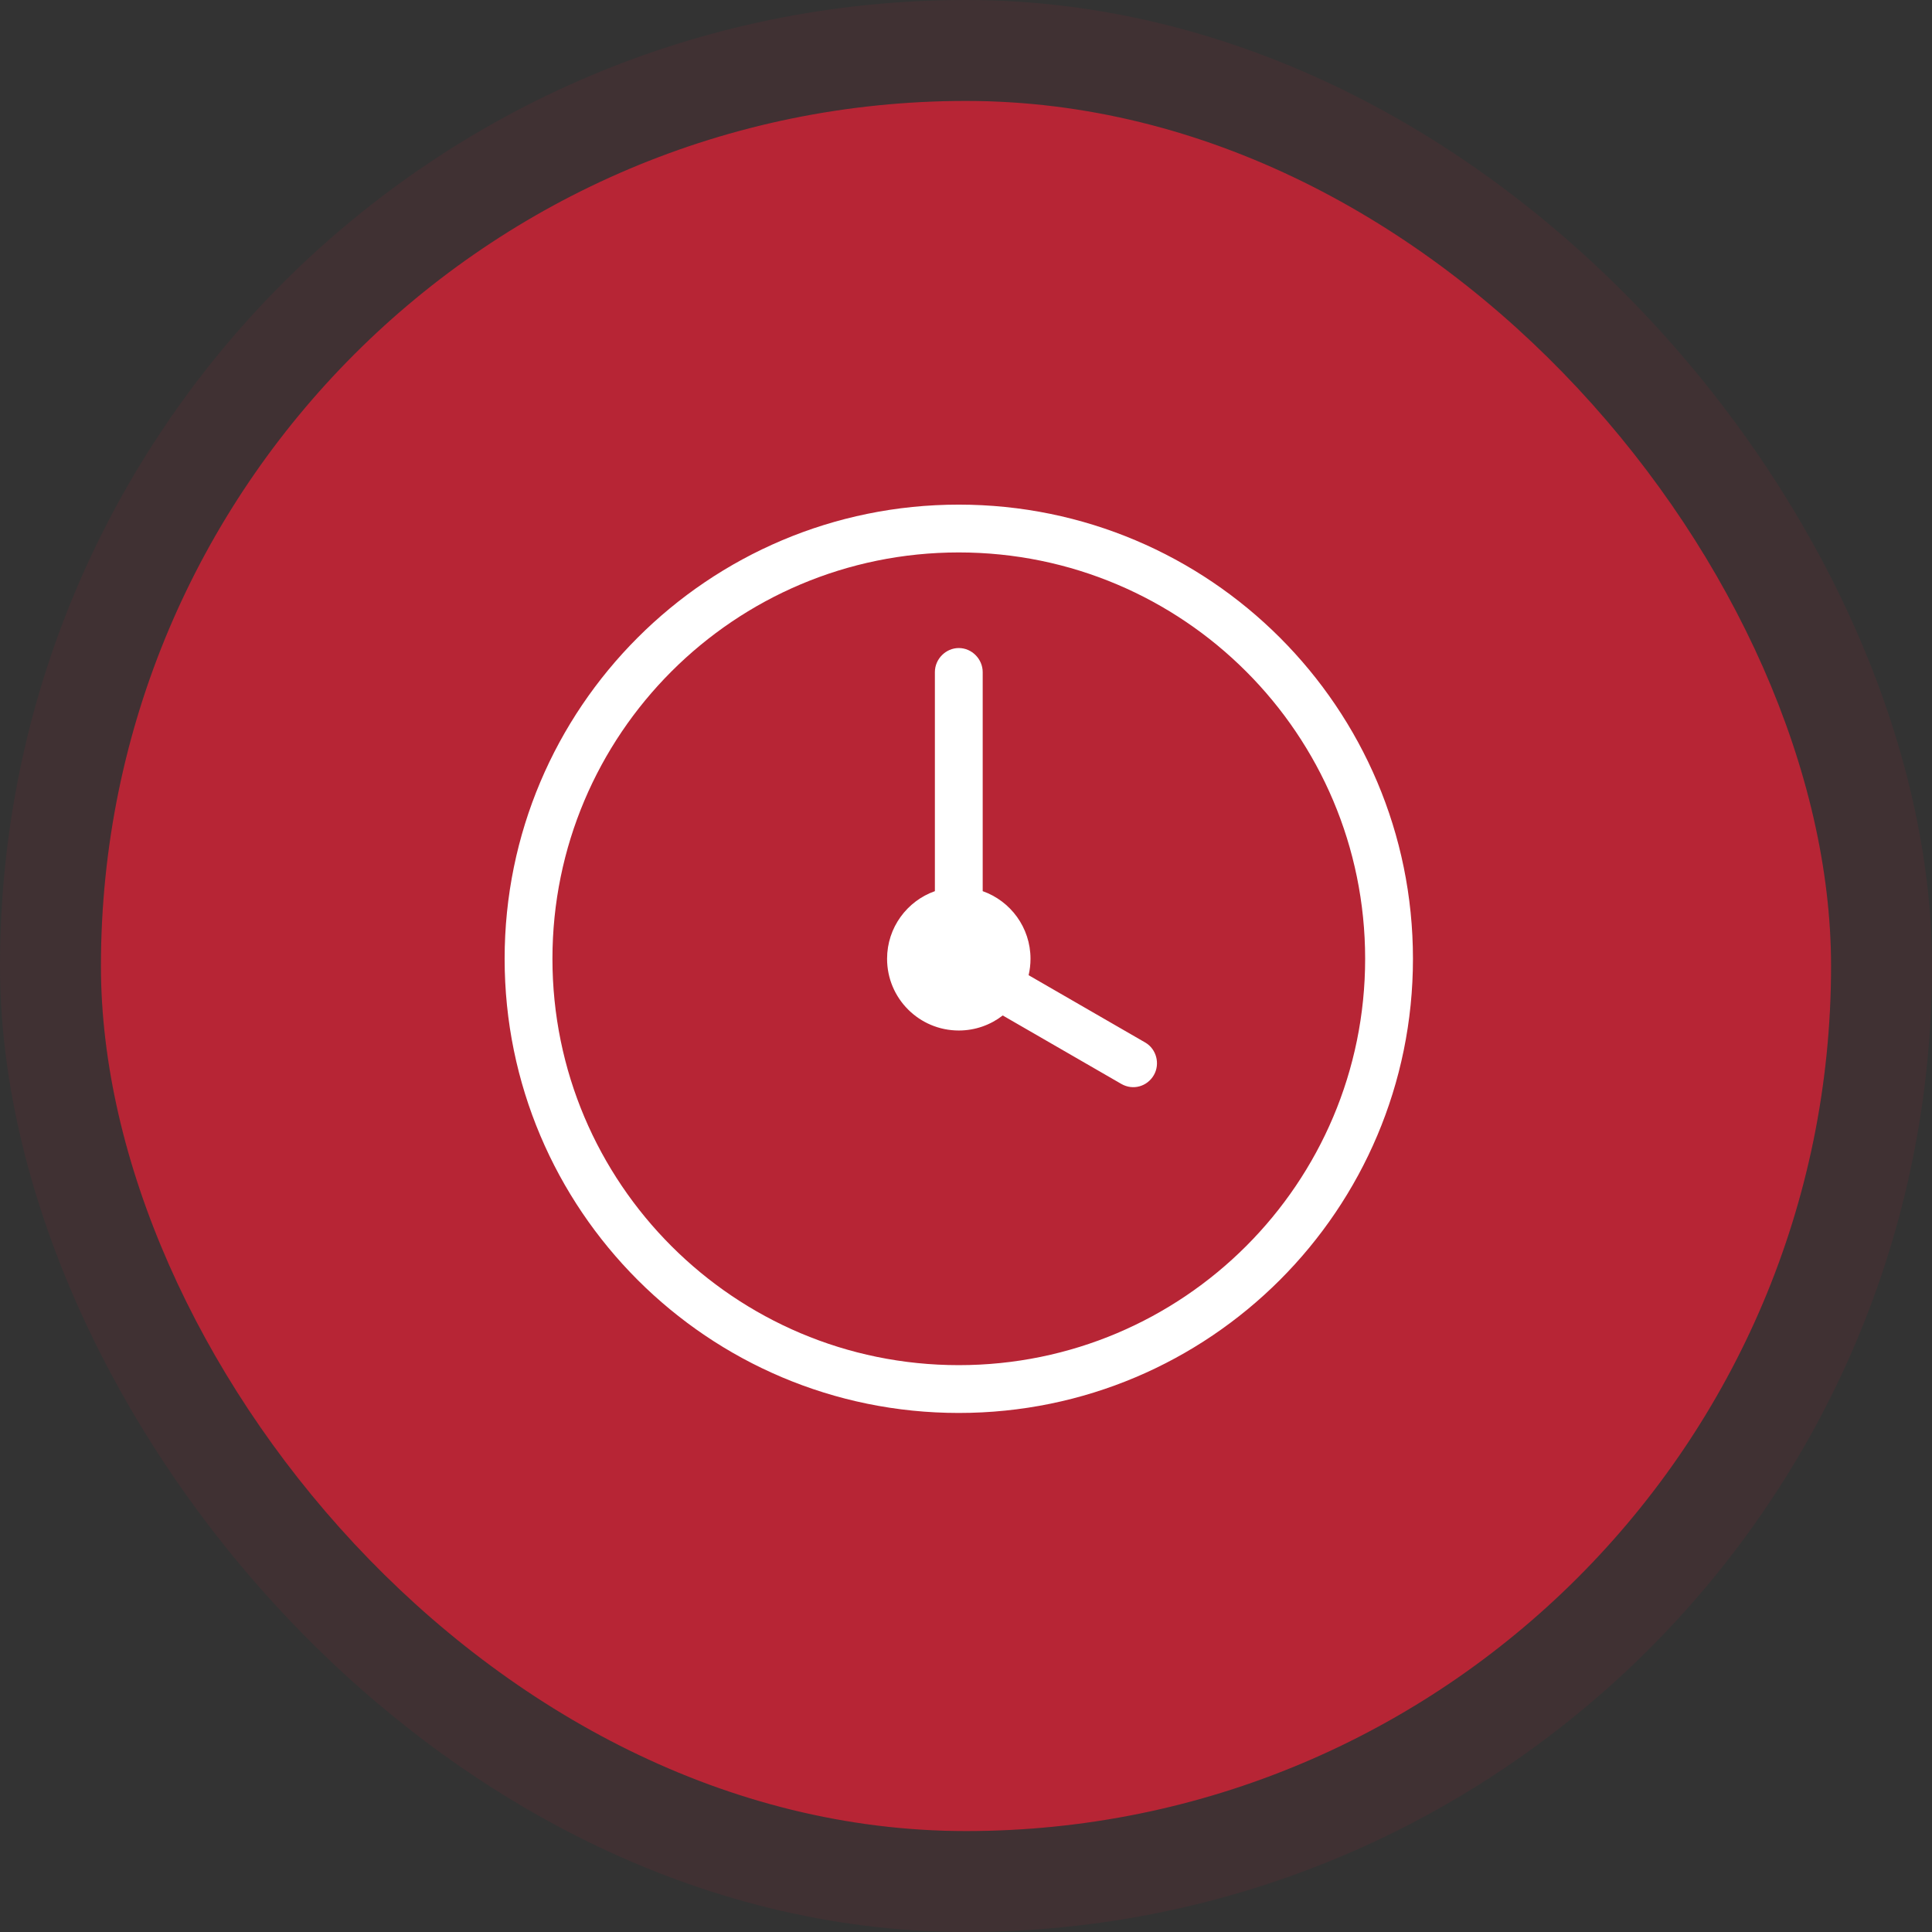 <svg xmlns="http://www.w3.org/2000/svg" width="134" height="134" viewBox="0 0 134 134" fill="none"><rect x="0" y="0" width="134" height="134" fill="#333333" stroke="none"/><rect x="7" y="7" width="120" height="120" rx="60" fill="#B72535"></rect><rect x="3.5" y="3.5" width="127" height="127" rx="63.5" stroke="#B72535" stroke-opacity="0.1" stroke-width="7"></rect><g clip-path="url(#clip0_359_561)"><path fill-rule="evenodd" clip-rule="evenodd" d="M71.343 67.638L79.429 72.306C80.218 72.762 80.473 73.798 80.029 74.567C79.571 75.36 78.583 75.647 77.771 75.178L69.548 70.431C68.706 71.084 67.648 71.474 66.5 71.474C63.753 71.474 61.526 69.247 61.526 66.5C61.526 64.334 62.91 62.492 64.842 61.809V46.617C64.842 45.695 65.611 44.947 66.5 44.947C67.416 44.947 68.158 45.72 68.158 46.617V61.809C70.09 62.492 71.474 64.334 71.474 66.5C71.474 66.892 71.428 67.273 71.343 67.638ZM66.5 98C83.897 98 98 83.897 98 66.5C98 49.103 83.897 35 66.5 35C49.103 35 35 49.103 35 66.5C35 83.897 49.103 98 66.5 98ZM66.5 94.684C82.066 94.684 94.684 82.066 94.684 66.5C94.684 50.934 82.066 38.316 66.5 38.316C50.934 38.316 38.316 50.934 38.316 66.5C38.316 82.066 50.934 94.684 66.5 94.684Z" fill="white"></path></g><defs><clipPath id="clip0_359_561"><rect width="63" height="63" fill="white" transform="translate(35 35)"></rect></clipPath></defs></svg>